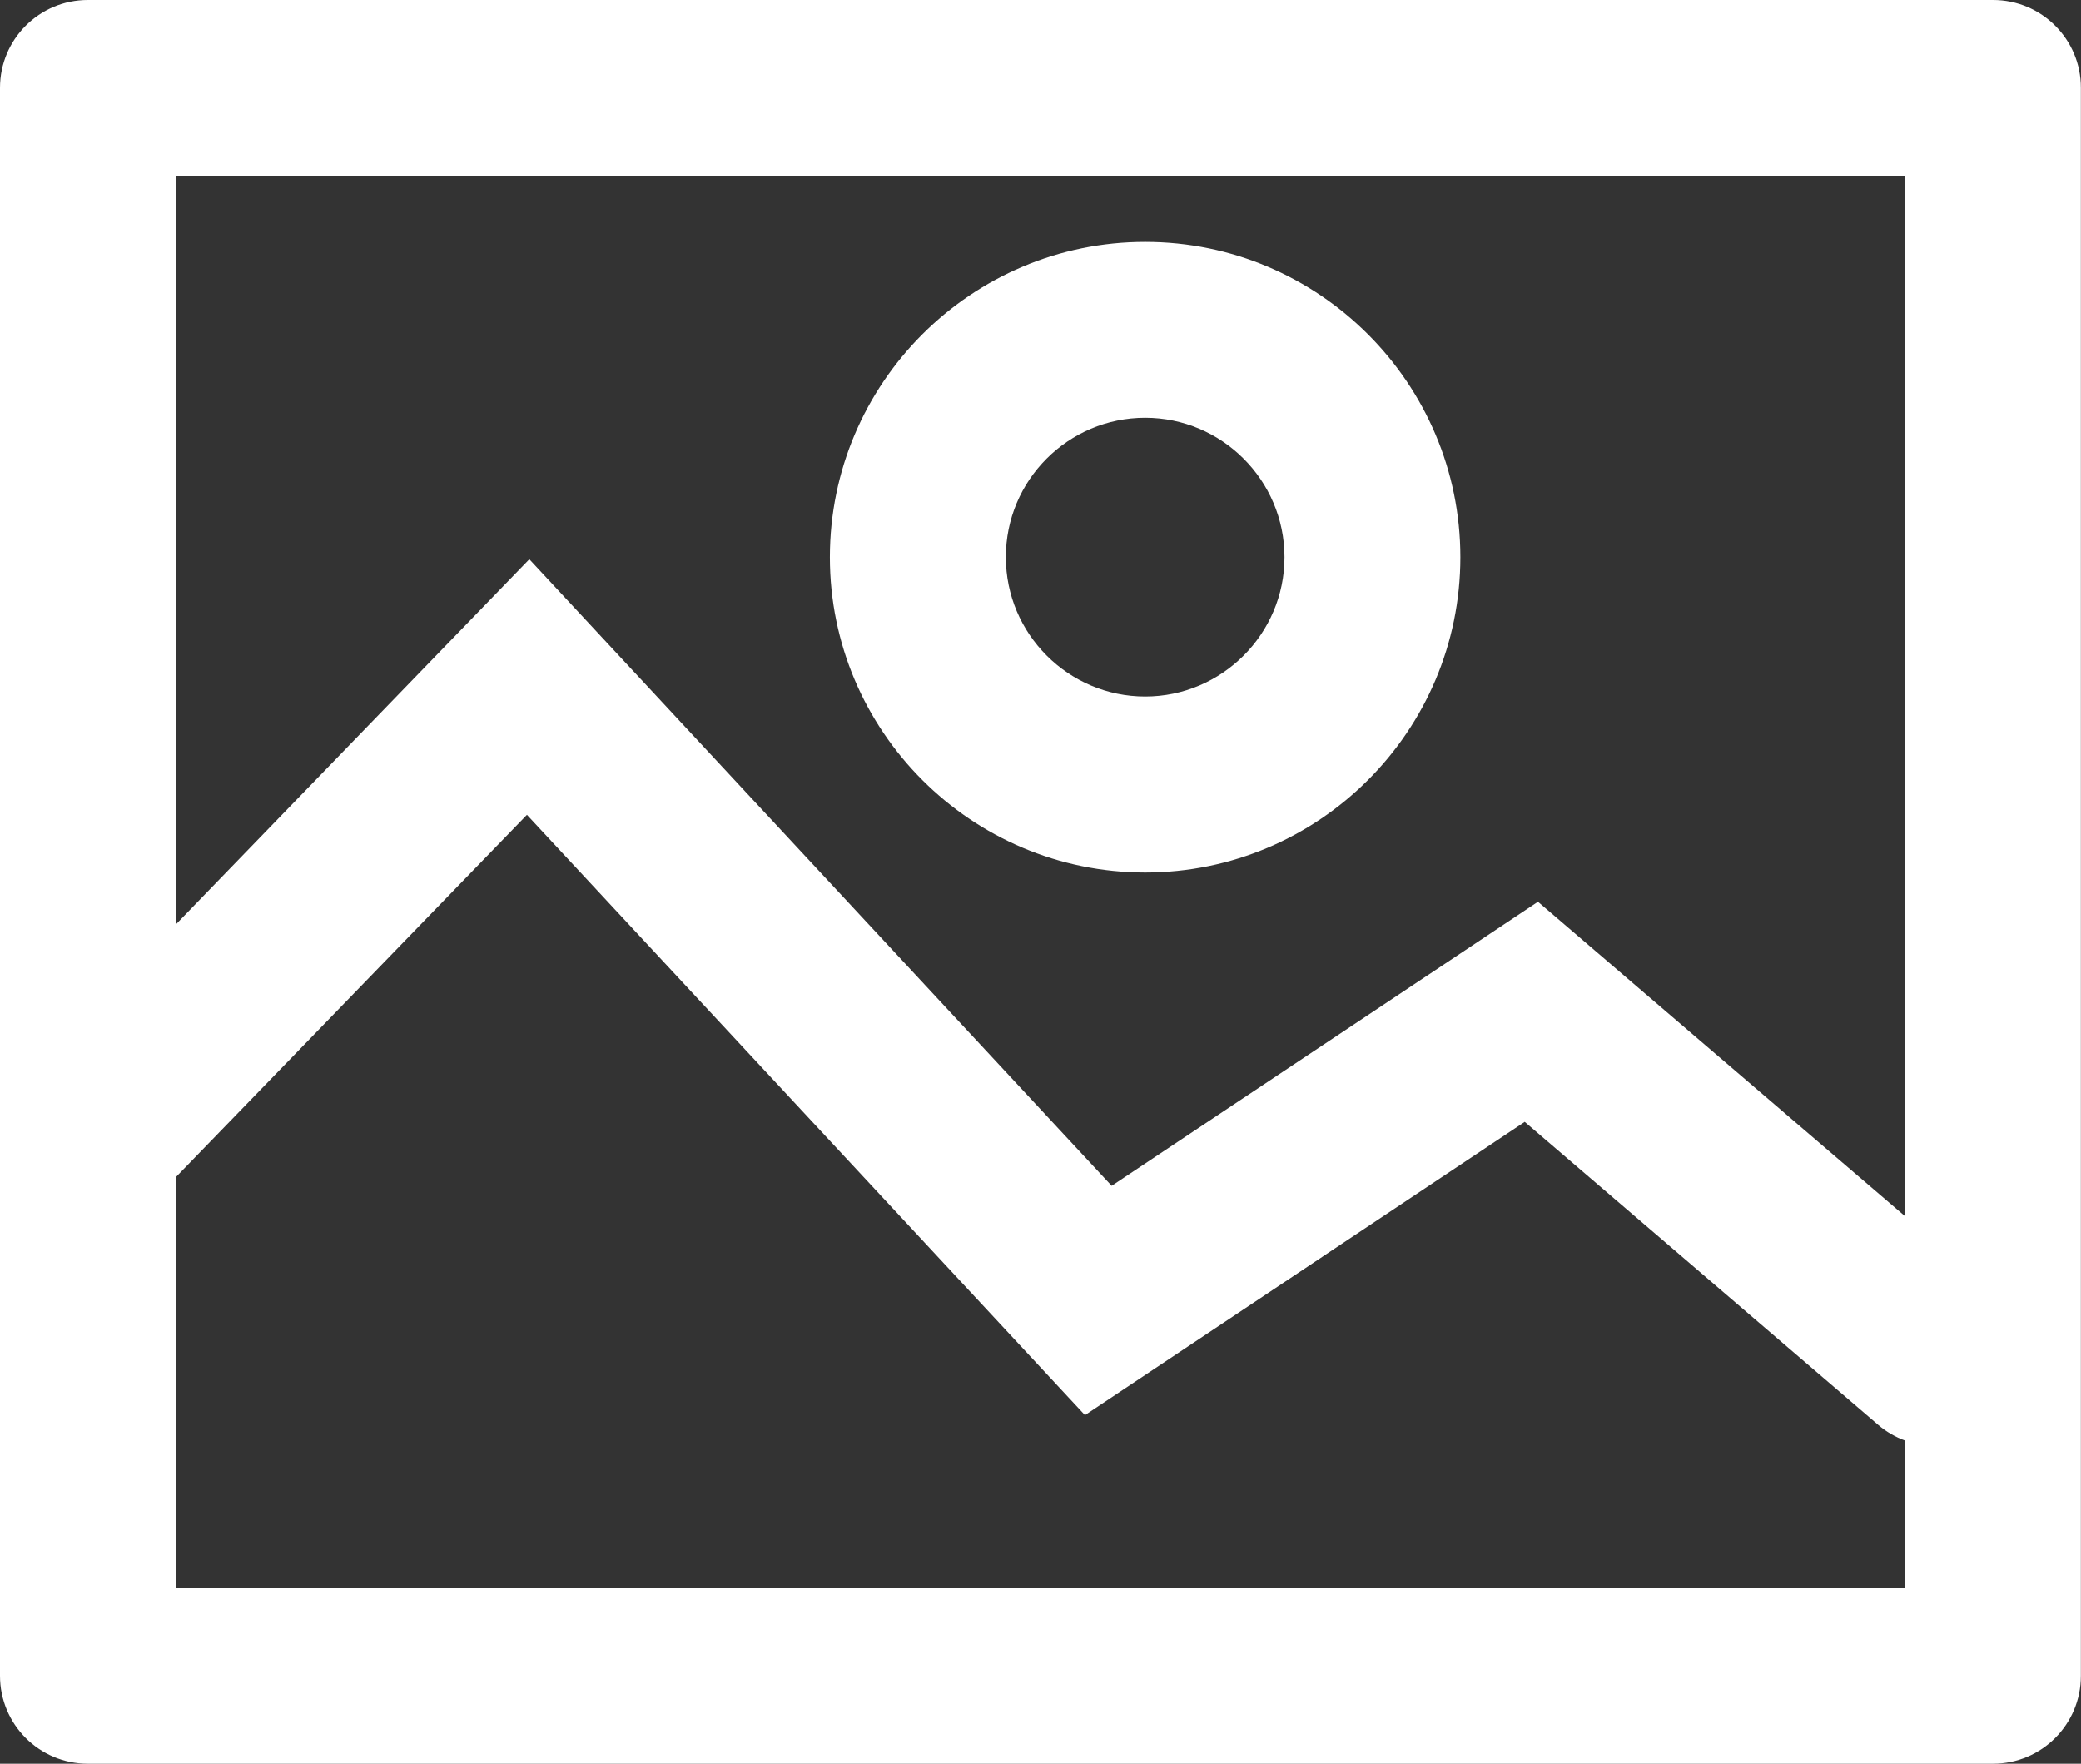 <?xml version="1.0" encoding="utf-8"?>
<!-- Generator: Adobe Illustrator 15.0.0, SVG Export Plug-In . SVG Version: 6.00 Build 0)  -->
<!DOCTYPE svg PUBLIC "-//W3C//DTD SVG 1.1//EN" "http://www.w3.org/Graphics/SVG/1.1/DTD/svg11.dtd">
<svg version="1.1" id="Layer_1" xmlns="http://www.w3.org/2000/svg" xmlns:xlink="http://www.w3.org/1999/xlink" x="0px" y="0px"
	 width="16.52px" height="14px" viewBox="0 0 16.52 14" enable-background="new 0 0 16.52 14" xml:space="preserve">
<rect x="0" y="0" width="16.52" height="14" fill="#333333" stroke="none"/>
<path display="none" fill="#3B2314" d="M-1034.729-163.563v552.999c0,5.523,12.703,10.001,28.867,10.001h760.869
	c16.164,0,29.264-4.478,29.264-10.001v-552.999H-1034.729z"/>
<g>
	<path fill="#FFFFFF" d="M15.821,0H0.698C0.312,0,0,0.312,0,0.698v8.367c0,0.005,0,0.01,0,0.015v4.221C0,13.688,0.312,14,0.698,14
		h15.123c0.386,0,0.698-0.312,0.698-0.698V0.698C16.52,0.312,16.207,0,15.821,0z M15.123,1.396v8.258l-2.914-2.496L8.825,9.413
		L4.202,4.439L1.396,7.338V1.396H15.123z M1.396,12.604v-3.26l2.787-2.876l4.43,4.765l3.491-2.328l2.806,2.405
		c0.065,0.056,0.138,0.097,0.214,0.125v1.169H1.396z"/>
	<path fill="#FFFFFF" d="M9.091,6.926c1.38,0,2.502-1.123,2.502-2.503c0-1.381-1.122-2.503-2.502-2.503S6.588,3.042,6.588,4.423
		C6.588,5.803,7.711,6.926,9.091,6.926z M9.091,3.316c0.608,0,1.106,0.496,1.106,1.107c0,0.609-0.498,1.106-1.106,1.106
		c-0.609,0-1.106-0.497-1.106-1.106C7.984,3.812,8.481,3.316,9.091,3.316z"/>
</g>
</svg>
